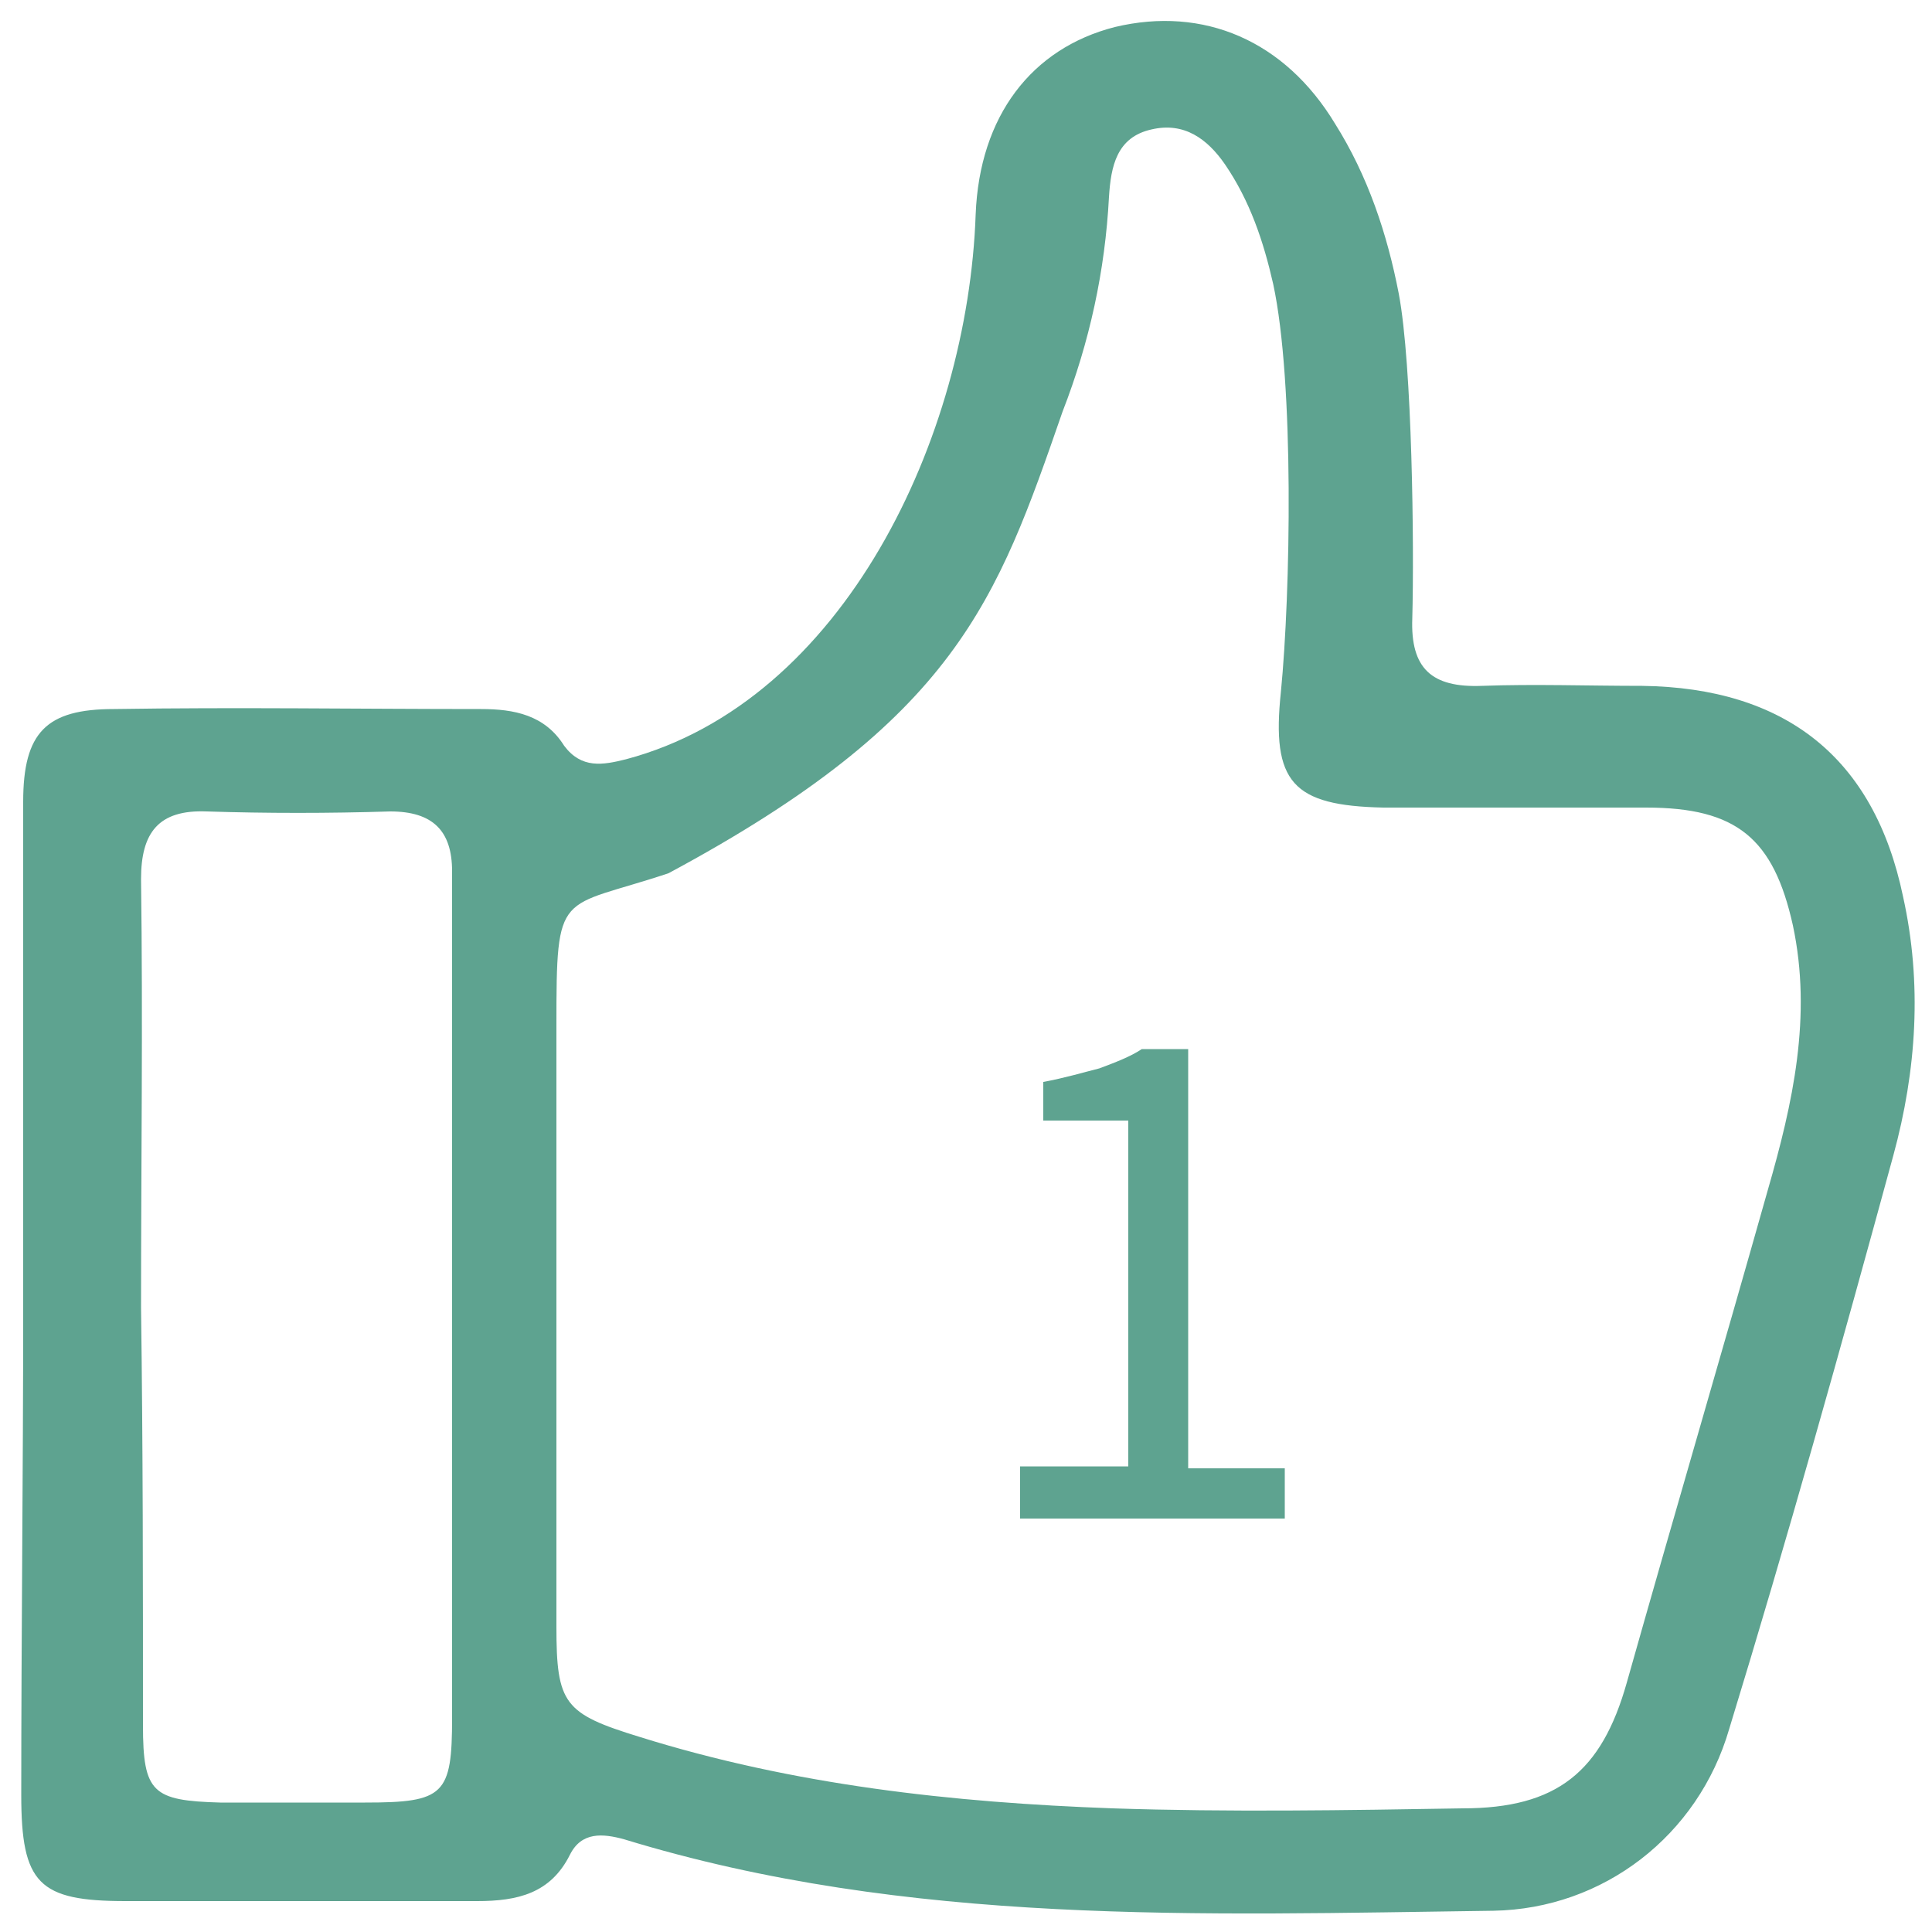 <?xml version="1.0" encoding="utf-8"?>
<!-- Generator: Adobe Illustrator 26.1.0, SVG Export Plug-In . SVG Version: 6.00 Build 0)  -->
<svg version="1.1" id="Layer_1" xmlns="http://www.w3.org/2000/svg" xmlns:xlink="http://www.w3.org/1999/xlink" x="0px" y="0px"
	 viewBox="0 0 100 100" style="enable-background:new 0 0 100 100;" xml:space="preserve">
<style type="text/css">
	.st0{fill:#5EA390;}
	.st1{display:none;}
	.st2{display:inline;fill:#5EA390;}
</style>
<path class="st0" d="M1.2,67.8c0-8.8,0-17.5,0-26.3c0-3.6,1.2-4.8,4.7-4.8c6.3-0.1,12.7,0,19,0c1.7,0,3.3,0.3,4.3,1.9
	c0.9,1.2,2,1,3.2,0.7c11.3-3,17.7-16.7,18.1-28.2c0.2-5.1,2.9-8.6,7.2-9.7c4.6-1.1,8.8,0.7,11.4,5c1.7,2.7,2.7,5.7,3.3,8.8
	c0.7,3.7,0.8,13.1,0.7,16.8c-0.1,2.6,1,3.6,3.6,3.5c2.7-0.1,5.5,0,8.3,0c7.4,0.1,12,3.7,13.5,10.9c1,4.5,0.7,9-0.5,13.4
	c-2.7,9.9-5.5,19.9-8.5,29.7c-1.6,5.5-6.5,9.3-12.2,9.4c-15.1,0.2-30.3,0.8-45-3.7c-1.1-0.3-2.2-0.4-2.8,0.8c-1,2-2.7,2.4-4.8,2.4
	c-6.1,0-12.1,0-18.2,0c-4.5,0-5.4-0.9-5.4-5.5C1.1,84.6,1.2,76.2,1.2,67.8C1.2,67.8,1.2,67.8,1.2,67.8z M28.8,84.2
	c0,4,0.4,4.5,4.3,5.7c8,2.5,16.2,3.4,24.5,3.7c6,0.2,12.1,0.1,18.1,0c4.9,0,7.2-1.9,8.5-6.5c2.4-8.5,4.9-17,7.3-25.5
	c1.3-4.5,2.3-9,1.3-13.7c-1-4.5-2.9-6.1-7.6-6.1c-4.5,0-9,0-13.6,0c-4.7-0.1-5.8-1.3-5.3-6c0.5-5.1,0.7-16-0.4-21.1
	c-0.5-2.2-1.2-4.3-2.5-6.2c-0.9-1.3-2.1-2.2-3.8-1.8c-1.8,0.4-2.1,1.9-2.2,3.5c-0.2,3.8-1,7.5-2.4,11.1c-3.4,9.8-5.5,15.9-20.4,23.9
	c-5.7,1.9-5.8,0.7-5.8,7.9c0,4.9,0,9.8,0,14.8C28.8,73.3,28.8,78.7,28.8,84.2z M7.4,89.3c0,3.5,0.5,3.9,4,4c2.5,0,5,0,7.5,0
	c4.1,0,4.5-0.4,4.5-4.4c0-11.8,0-23.5,0-35.3c0-2.8,0-5.7,0-8.5c0-2.1-1-3.1-3.2-3.1c-3.2,0.1-6.4,0.1-9.5,0
	c-2.5-0.1-3.4,1.1-3.4,3.5c0.1,7.4,0,14.8,0,22.2C7.4,74.9,7.4,82.1,7.4,89.3z"/>
<g>
	<path class="st0" d="M52.8,75.9h5.6V58H54v-2c1.1-0.2,2.1-0.5,2.9-0.7c0.8-0.3,1.6-0.6,2.2-1h2.4v21.7h5v2.6H52.8V75.9z"/>
</g>
<g class="st1">
	<path class="st2" d="M58.7,79c-1,0-1.8-0.1-2.6-0.3c-0.8-0.2-1.5-0.4-2.2-0.7c-0.6-0.3-1.2-0.7-1.8-1c-0.5-0.4-1-0.8-1.4-1.2
		l1.5-2.1c0.7,0.7,1.6,1.4,2.5,1.9c1,0.6,2.2,0.8,3.6,0.8c0.7,0,1.4-0.1,2.1-0.4c0.6-0.3,1.2-0.6,1.7-1.1c0.5-0.5,0.9-1.1,1.1-1.8
		c0.3-0.7,0.4-1.4,0.4-2.3c0-1.7-0.5-3-1.4-3.9c-0.9-0.9-2.2-1.4-3.8-1.4c-0.8,0-1.6,0.1-2.2,0.4c-0.6,0.3-1.3,0.6-2,1.1l-1.7-1.1
		l0.8-11.7h12.2v2.7h-9.4l-0.6,7.2c0.6-0.3,1.2-0.5,1.8-0.7c0.6-0.2,1.2-0.3,2-0.3c1,0,2,0.2,2.9,0.5c0.9,0.3,1.7,0.8,2.4,1.4
		c0.7,0.6,1.2,1.4,1.6,2.4c0.4,1,0.6,2.1,0.6,3.4c0,1.3-0.2,2.5-0.7,3.5c-0.5,1-1.1,1.9-1.8,2.6c-0.8,0.7-1.6,1.2-2.6,1.6
		C60.8,78.8,59.8,79,58.7,79z"/>
</g>
<g class="st1">
	<path class="st2" d="M42.8,75.9h5.6V58h-4.4v-2c1.1-0.2,2.1-0.5,2.9-0.7c0.8-0.3,1.6-0.6,2.2-1h2.4v21.7h5v2.6H42.8V75.9z"/>
	<path class="st2" d="M67.4,79c-2.5,0-4.4-1.1-5.8-3.3c-1.4-2.2-2.1-5.3-2.1-9.4s0.7-7.2,2.1-9.3c1.4-2.1,3.3-3.2,5.8-3.2
		c2.4,0,4.3,1.1,5.7,3.2c1.4,2.1,2.1,5.2,2.1,9.3s-0.7,7.2-2.1,9.4C71.8,77.9,69.8,79,67.4,79z M67.4,76.5c0.7,0,1.4-0.2,1.9-0.6
		c0.6-0.4,1.1-1,1.5-1.8s0.7-1.9,1-3.2c0.2-1.3,0.3-2.8,0.3-4.6S72,63,71.8,61.7s-0.6-2.3-1-3.1s-0.9-1.4-1.5-1.8s-1.2-0.6-1.9-0.6
		c-0.7,0-1.4,0.2-1.9,0.6c-0.6,0.4-1.1,1-1.5,1.8s-0.7,1.8-1,3.1s-0.3,2.8-0.3,4.6c0,3.6,0.4,6.1,1.3,7.8
		C64.8,75.7,66,76.5,67.4,76.5z"/>
</g>
<g>
</g>
<g>
</g>
<g>
</g>
<g>
</g>
<g>
</g>
<g>
</g>
</svg>
